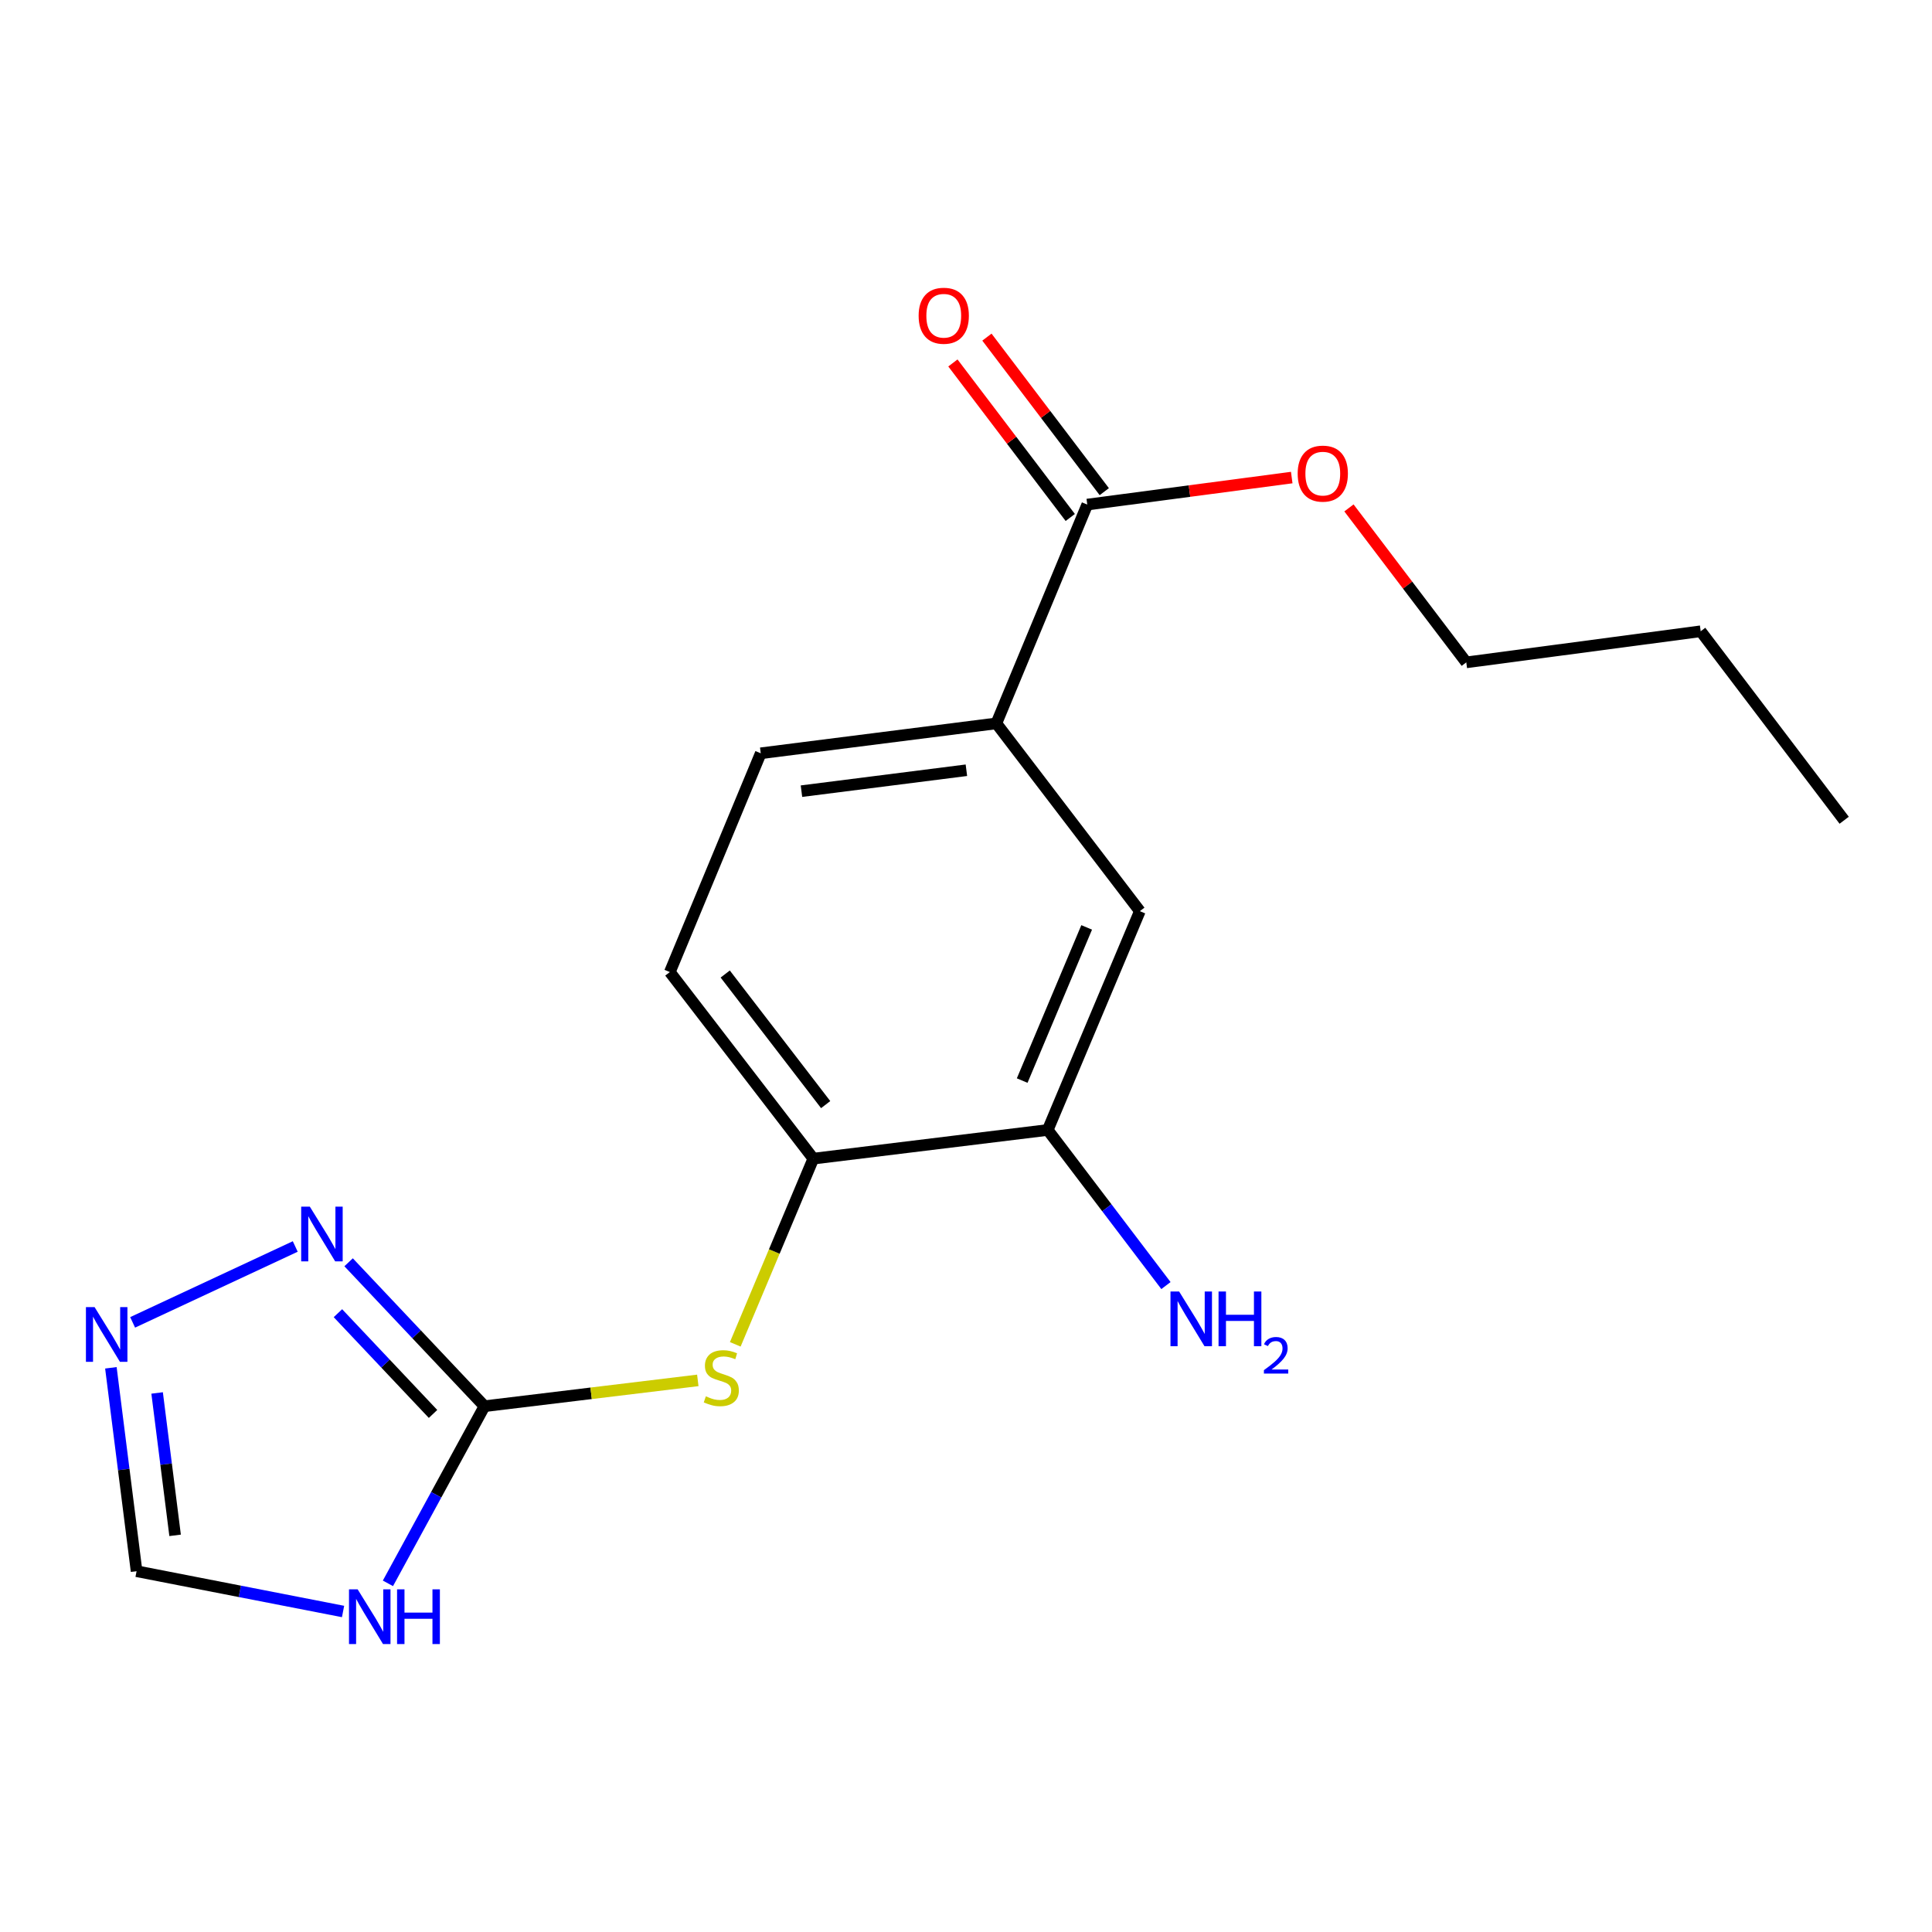 <?xml version='1.0' encoding='iso-8859-1'?>
<svg version='1.1' baseProfile='full'
              xmlns='http://www.w3.org/2000/svg'
                      xmlns:rdkit='http://www.rdkit.org/xml'
                      xmlns:xlink='http://www.w3.org/1999/xlink'
                  xml:space='preserve'
width='1000px' height='1000px' viewBox='0 0 1000 1000'>
<!-- END OF HEADER -->
<rect style='opacity:1.0;fill:#FFFFFF;stroke:none' width='1000' height='1000' x='0' y='0'> </rect>
<path class='bond-0' d='M 250.768,727.853 L 225.779,773.695' style='fill:none;fill-rule:evenodd;stroke:#000000;stroke-width:6px;stroke-linecap:butt;stroke-linejoin:miter;stroke-opacity:1' />
<path class='bond-0' d='M 225.779,773.695 L 200.791,819.537' style='fill:none;fill-rule:evenodd;stroke:#0000FF;stroke-width:6px;stroke-linecap:butt;stroke-linejoin:miter;stroke-opacity:1' />
<path class='bond-1' d='M 250.768,727.853 L 215.602,690.603' style='fill:none;fill-rule:evenodd;stroke:#000000;stroke-width:6px;stroke-linecap:butt;stroke-linejoin:miter;stroke-opacity:1' />
<path class='bond-1' d='M 215.602,690.603 L 180.436,653.353' style='fill:none;fill-rule:evenodd;stroke:#0000FF;stroke-width:6px;stroke-linecap:butt;stroke-linejoin:miter;stroke-opacity:1' />
<path class='bond-1' d='M 224.141,731.855 L 199.525,705.78' style='fill:none;fill-rule:evenodd;stroke:#000000;stroke-width:6px;stroke-linecap:butt;stroke-linejoin:miter;stroke-opacity:1' />
<path class='bond-1' d='M 199.525,705.78 L 174.909,679.705' style='fill:none;fill-rule:evenodd;stroke:#0000FF;stroke-width:6px;stroke-linecap:butt;stroke-linejoin:miter;stroke-opacity:1' />
<path class='bond-3' d='M 250.768,727.853 L 305.974,721.17' style='fill:none;fill-rule:evenodd;stroke:#000000;stroke-width:6px;stroke-linecap:butt;stroke-linejoin:miter;stroke-opacity:1' />
<path class='bond-3' d='M 305.974,721.17 L 361.181,714.488' style='fill:none;fill-rule:evenodd;stroke:#CCCC00;stroke-width:6px;stroke-linecap:butt;stroke-linejoin:miter;stroke-opacity:1' />
<path class='bond-5' d='M 177.567,834.104 L 124.13,823.679' style='fill:none;fill-rule:evenodd;stroke:#0000FF;stroke-width:6px;stroke-linecap:butt;stroke-linejoin:miter;stroke-opacity:1' />
<path class='bond-5' d='M 124.13,823.679 L 70.693,813.253' style='fill:none;fill-rule:evenodd;stroke:#000000;stroke-width:6px;stroke-linecap:butt;stroke-linejoin:miter;stroke-opacity:1' />
<path class='bond-2' d='M 152.818,645.177 L 68.65,684.454' style='fill:none;fill-rule:evenodd;stroke:#0000FF;stroke-width:6px;stroke-linecap:butt;stroke-linejoin:miter;stroke-opacity:1' />
<path class='bond-18' d='M 57.395,707.97 L 64.044,760.612' style='fill:none;fill-rule:evenodd;stroke:#0000FF;stroke-width:6px;stroke-linecap:butt;stroke-linejoin:miter;stroke-opacity:1' />
<path class='bond-18' d='M 64.044,760.612 L 70.693,813.253' style='fill:none;fill-rule:evenodd;stroke:#000000;stroke-width:6px;stroke-linecap:butt;stroke-linejoin:miter;stroke-opacity:1' />
<path class='bond-18' d='M 81.325,720.992 L 85.979,757.841' style='fill:none;fill-rule:evenodd;stroke:#0000FF;stroke-width:6px;stroke-linecap:butt;stroke-linejoin:miter;stroke-opacity:1' />
<path class='bond-18' d='M 85.979,757.841 L 90.633,794.69' style='fill:none;fill-rule:evenodd;stroke:#000000;stroke-width:6px;stroke-linecap:butt;stroke-linejoin:miter;stroke-opacity:1' />
<path class='bond-6' d='M 380.575,695.823 L 400.777,647.766' style='fill:none;fill-rule:evenodd;stroke:#CCCC00;stroke-width:6px;stroke-linecap:butt;stroke-linejoin:miter;stroke-opacity:1' />
<path class='bond-6' d='M 400.777,647.766 L 420.979,599.709' style='fill:none;fill-rule:evenodd;stroke:#000000;stroke-width:6px;stroke-linecap:butt;stroke-linejoin:miter;stroke-opacity:1' />
<path class='bond-4' d='M 562.769,261.165 L 515.714,374.422' style='fill:none;fill-rule:evenodd;stroke:#000000;stroke-width:6px;stroke-linecap:butt;stroke-linejoin:miter;stroke-opacity:1' />
<path class='bond-10' d='M 571.572,254.479 L 541.2,214.486' style='fill:none;fill-rule:evenodd;stroke:#000000;stroke-width:6px;stroke-linecap:butt;stroke-linejoin:miter;stroke-opacity:1' />
<path class='bond-10' d='M 541.2,214.486 L 510.828,174.492' style='fill:none;fill-rule:evenodd;stroke:#FF0000;stroke-width:6px;stroke-linecap:butt;stroke-linejoin:miter;stroke-opacity:1' />
<path class='bond-10' d='M 553.965,267.85 L 523.593,227.857' style='fill:none;fill-rule:evenodd;stroke:#000000;stroke-width:6px;stroke-linecap:butt;stroke-linejoin:miter;stroke-opacity:1' />
<path class='bond-10' d='M 523.593,227.857 L 493.222,187.863' style='fill:none;fill-rule:evenodd;stroke:#FF0000;stroke-width:6px;stroke-linecap:butt;stroke-linejoin:miter;stroke-opacity:1' />
<path class='bond-14' d='M 562.769,261.165 L 615.684,254.175' style='fill:none;fill-rule:evenodd;stroke:#000000;stroke-width:6px;stroke-linecap:butt;stroke-linejoin:miter;stroke-opacity:1' />
<path class='bond-14' d='M 615.684,254.175 L 668.599,247.186' style='fill:none;fill-rule:evenodd;stroke:#FF0000;stroke-width:6px;stroke-linecap:butt;stroke-linejoin:miter;stroke-opacity:1' />
<path class='bond-8' d='M 420.979,599.709 L 542.306,584.871' style='fill:none;fill-rule:evenodd;stroke:#000000;stroke-width:6px;stroke-linecap:butt;stroke-linejoin:miter;stroke-opacity:1' />
<path class='bond-12' d='M 420.979,599.709 L 346.707,503.143' style='fill:none;fill-rule:evenodd;stroke:#000000;stroke-width:6px;stroke-linecap:butt;stroke-linejoin:miter;stroke-opacity:1' />
<path class='bond-12' d='M 427.363,571.745 L 375.372,504.149' style='fill:none;fill-rule:evenodd;stroke:#000000;stroke-width:6px;stroke-linecap:butt;stroke-linejoin:miter;stroke-opacity:1' />
<path class='bond-7' d='M 515.714,374.422 L 393.761,389.898' style='fill:none;fill-rule:evenodd;stroke:#000000;stroke-width:6px;stroke-linecap:butt;stroke-linejoin:miter;stroke-opacity:1' />
<path class='bond-7' d='M 500.205,398.676 L 414.837,409.51' style='fill:none;fill-rule:evenodd;stroke:#000000;stroke-width:6px;stroke-linecap:butt;stroke-linejoin:miter;stroke-opacity:1' />
<path class='bond-19' d='M 515.714,374.422 L 589.987,471.614' style='fill:none;fill-rule:evenodd;stroke:#000000;stroke-width:6px;stroke-linecap:butt;stroke-linejoin:miter;stroke-opacity:1' />
<path class='bond-9' d='M 542.306,584.871 L 589.987,471.614' style='fill:none;fill-rule:evenodd;stroke:#000000;stroke-width:6px;stroke-linecap:butt;stroke-linejoin:miter;stroke-opacity:1' />
<path class='bond-9' d='M 529.082,559.304 L 562.458,480.024' style='fill:none;fill-rule:evenodd;stroke:#000000;stroke-width:6px;stroke-linecap:butt;stroke-linejoin:miter;stroke-opacity:1' />
<path class='bond-13' d='M 542.306,584.871 L 572.898,625.141' style='fill:none;fill-rule:evenodd;stroke:#000000;stroke-width:6px;stroke-linecap:butt;stroke-linejoin:miter;stroke-opacity:1' />
<path class='bond-13' d='M 572.898,625.141 L 603.49,665.411' style='fill:none;fill-rule:evenodd;stroke:#0000FF;stroke-width:6px;stroke-linecap:butt;stroke-linejoin:miter;stroke-opacity:1' />
<path class='bond-11' d='M 393.761,389.898 L 346.707,503.143' style='fill:none;fill-rule:evenodd;stroke:#000000;stroke-width:6px;stroke-linecap:butt;stroke-linejoin:miter;stroke-opacity:1' />
<path class='bond-15' d='M 698.216,262.892 L 728.581,302.868' style='fill:none;fill-rule:evenodd;stroke:#FF0000;stroke-width:6px;stroke-linecap:butt;stroke-linejoin:miter;stroke-opacity:1' />
<path class='bond-15' d='M 728.581,302.868 L 758.946,342.844' style='fill:none;fill-rule:evenodd;stroke:#000000;stroke-width:6px;stroke-linecap:butt;stroke-linejoin:miter;stroke-opacity:1' />
<path class='bond-16' d='M 758.946,342.844 L 880.273,326.741' style='fill:none;fill-rule:evenodd;stroke:#000000;stroke-width:6px;stroke-linecap:butt;stroke-linejoin:miter;stroke-opacity:1' />
<path class='bond-17' d='M 880.273,326.741 L 954.545,424.56' style='fill:none;fill-rule:evenodd;stroke:#000000;stroke-width:6px;stroke-linecap:butt;stroke-linejoin:miter;stroke-opacity:1' />
<path  class='atom-1' d='M 185.121 822.639
L 194.401 837.639
Q 195.321 839.119, 196.801 841.799
Q 198.281 844.479, 198.361 844.639
L 198.361 822.639
L 202.121 822.639
L 202.121 850.959
L 198.241 850.959
L 188.281 834.559
Q 187.121 832.639, 185.881 830.439
Q 184.681 828.239, 184.321 827.559
L 184.321 850.959
L 180.641 850.959
L 180.641 822.639
L 185.121 822.639
' fill='#0000FF'/>
<path  class='atom-1' d='M 205.521 822.639
L 209.361 822.639
L 209.361 834.679
L 223.841 834.679
L 223.841 822.639
L 227.681 822.639
L 227.681 850.959
L 223.841 850.959
L 223.841 837.879
L 209.361 837.879
L 209.361 850.959
L 205.521 850.959
L 205.521 822.639
' fill='#0000FF'/>
<path  class='atom-2' d='M 160.372 624.57
L 169.652 639.57
Q 170.572 641.05, 172.052 643.73
Q 173.532 646.41, 173.612 646.57
L 173.612 624.57
L 177.372 624.57
L 177.372 652.89
L 173.492 652.89
L 163.532 636.49
Q 162.372 634.57, 161.132 632.37
Q 159.932 630.17, 159.572 629.49
L 159.572 652.89
L 155.892 652.89
L 155.892 624.57
L 160.372 624.57
' fill='#0000FF'/>
<path  class='atom-3' d='M 48.957 676.562
L 58.237 691.562
Q 59.157 693.042, 60.637 695.722
Q 62.117 698.402, 62.197 698.562
L 62.197 676.562
L 65.957 676.562
L 65.957 704.882
L 62.077 704.882
L 52.117 688.482
Q 50.957 686.562, 49.717 684.362
Q 48.517 682.162, 48.157 681.482
L 48.157 704.882
L 44.477 704.882
L 44.477 676.562
L 48.957 676.562
' fill='#0000FF'/>
<path  class='atom-4' d='M 365.347 722.735
Q 365.667 722.855, 366.987 723.415
Q 368.307 723.975, 369.747 724.335
Q 371.227 724.655, 372.667 724.655
Q 375.347 724.655, 376.907 723.375
Q 378.467 722.055, 378.467 719.775
Q 378.467 718.215, 377.667 717.255
Q 376.907 716.295, 375.707 715.775
Q 374.507 715.255, 372.507 714.655
Q 369.987 713.895, 368.467 713.175
Q 366.987 712.455, 365.907 710.935
Q 364.867 709.415, 364.867 706.855
Q 364.867 703.295, 367.267 701.095
Q 369.707 698.895, 374.507 698.895
Q 377.787 698.895, 381.507 700.455
L 380.587 703.535
Q 377.187 702.135, 374.627 702.135
Q 371.867 702.135, 370.347 703.295
Q 368.827 704.415, 368.867 706.375
Q 368.867 707.895, 369.627 708.815
Q 370.427 709.735, 371.547 710.255
Q 372.707 710.775, 374.627 711.375
Q 377.187 712.175, 378.707 712.975
Q 380.227 713.775, 381.307 715.415
Q 382.427 717.015, 382.427 719.775
Q 382.427 723.695, 379.787 725.815
Q 377.187 727.895, 372.827 727.895
Q 370.307 727.895, 368.387 727.335
Q 366.507 726.815, 364.267 725.895
L 365.347 722.735
' fill='#CCCC00'/>
<path  class='atom-11' d='M 475.484 163.427
Q 475.484 156.627, 478.844 152.827
Q 482.204 149.027, 488.484 149.027
Q 494.764 149.027, 498.124 152.827
Q 501.484 156.627, 501.484 163.427
Q 501.484 170.307, 498.084 174.227
Q 494.684 178.107, 488.484 178.107
Q 482.244 178.107, 478.844 174.227
Q 475.484 170.347, 475.484 163.427
M 488.484 174.907
Q 492.804 174.907, 495.124 172.027
Q 497.484 169.107, 497.484 163.427
Q 497.484 157.867, 495.124 155.067
Q 492.804 152.227, 488.484 152.227
Q 484.164 152.227, 481.804 155.027
Q 479.484 157.827, 479.484 163.427
Q 479.484 169.147, 481.804 172.027
Q 484.164 174.907, 488.484 174.907
' fill='#FF0000'/>
<path  class='atom-14' d='M 610.319 668.481
L 619.599 683.481
Q 620.519 684.961, 621.999 687.641
Q 623.479 690.321, 623.559 690.481
L 623.559 668.481
L 627.319 668.481
L 627.319 696.801
L 623.439 696.801
L 613.479 680.401
Q 612.319 678.481, 611.079 676.281
Q 609.879 674.081, 609.519 673.401
L 609.519 696.801
L 605.839 696.801
L 605.839 668.481
L 610.319 668.481
' fill='#0000FF'/>
<path  class='atom-14' d='M 630.719 668.481
L 634.559 668.481
L 634.559 680.521
L 649.039 680.521
L 649.039 668.481
L 652.879 668.481
L 652.879 696.801
L 649.039 696.801
L 649.039 683.721
L 634.559 683.721
L 634.559 696.801
L 630.719 696.801
L 630.719 668.481
' fill='#0000FF'/>
<path  class='atom-14' d='M 654.252 695.807
Q 654.938 694.038, 656.575 693.061
Q 658.212 692.058, 660.482 692.058
Q 663.307 692.058, 664.891 693.589
Q 666.475 695.121, 666.475 697.84
Q 666.475 700.612, 664.416 703.199
Q 662.383 705.786, 658.159 708.849
L 666.792 708.849
L 666.792 710.961
L 654.199 710.961
L 654.199 709.192
Q 657.684 706.71, 659.743 704.862
Q 661.828 703.014, 662.832 701.351
Q 663.835 699.688, 663.835 697.972
Q 663.835 696.177, 662.937 695.173
Q 662.04 694.17, 660.482 694.17
Q 658.977 694.17, 657.974 694.777
Q 656.971 695.385, 656.258 696.731
L 654.252 695.807
' fill='#0000FF'/>
<path  class='atom-15' d='M 671.673 245.142
Q 671.673 238.342, 675.033 234.542
Q 678.393 230.742, 684.673 230.742
Q 690.953 230.742, 694.313 234.542
Q 697.673 238.342, 697.673 245.142
Q 697.673 252.022, 694.273 255.942
Q 690.873 259.822, 684.673 259.822
Q 678.433 259.822, 675.033 255.942
Q 671.673 252.062, 671.673 245.142
M 684.673 256.622
Q 688.993 256.622, 691.313 253.742
Q 693.673 250.822, 693.673 245.142
Q 693.673 239.582, 691.313 236.782
Q 688.993 233.942, 684.673 233.942
Q 680.353 233.942, 677.993 236.742
Q 675.673 239.542, 675.673 245.142
Q 675.673 250.862, 677.993 253.742
Q 680.353 256.622, 684.673 256.622
' fill='#FF0000'/>
</svg>
